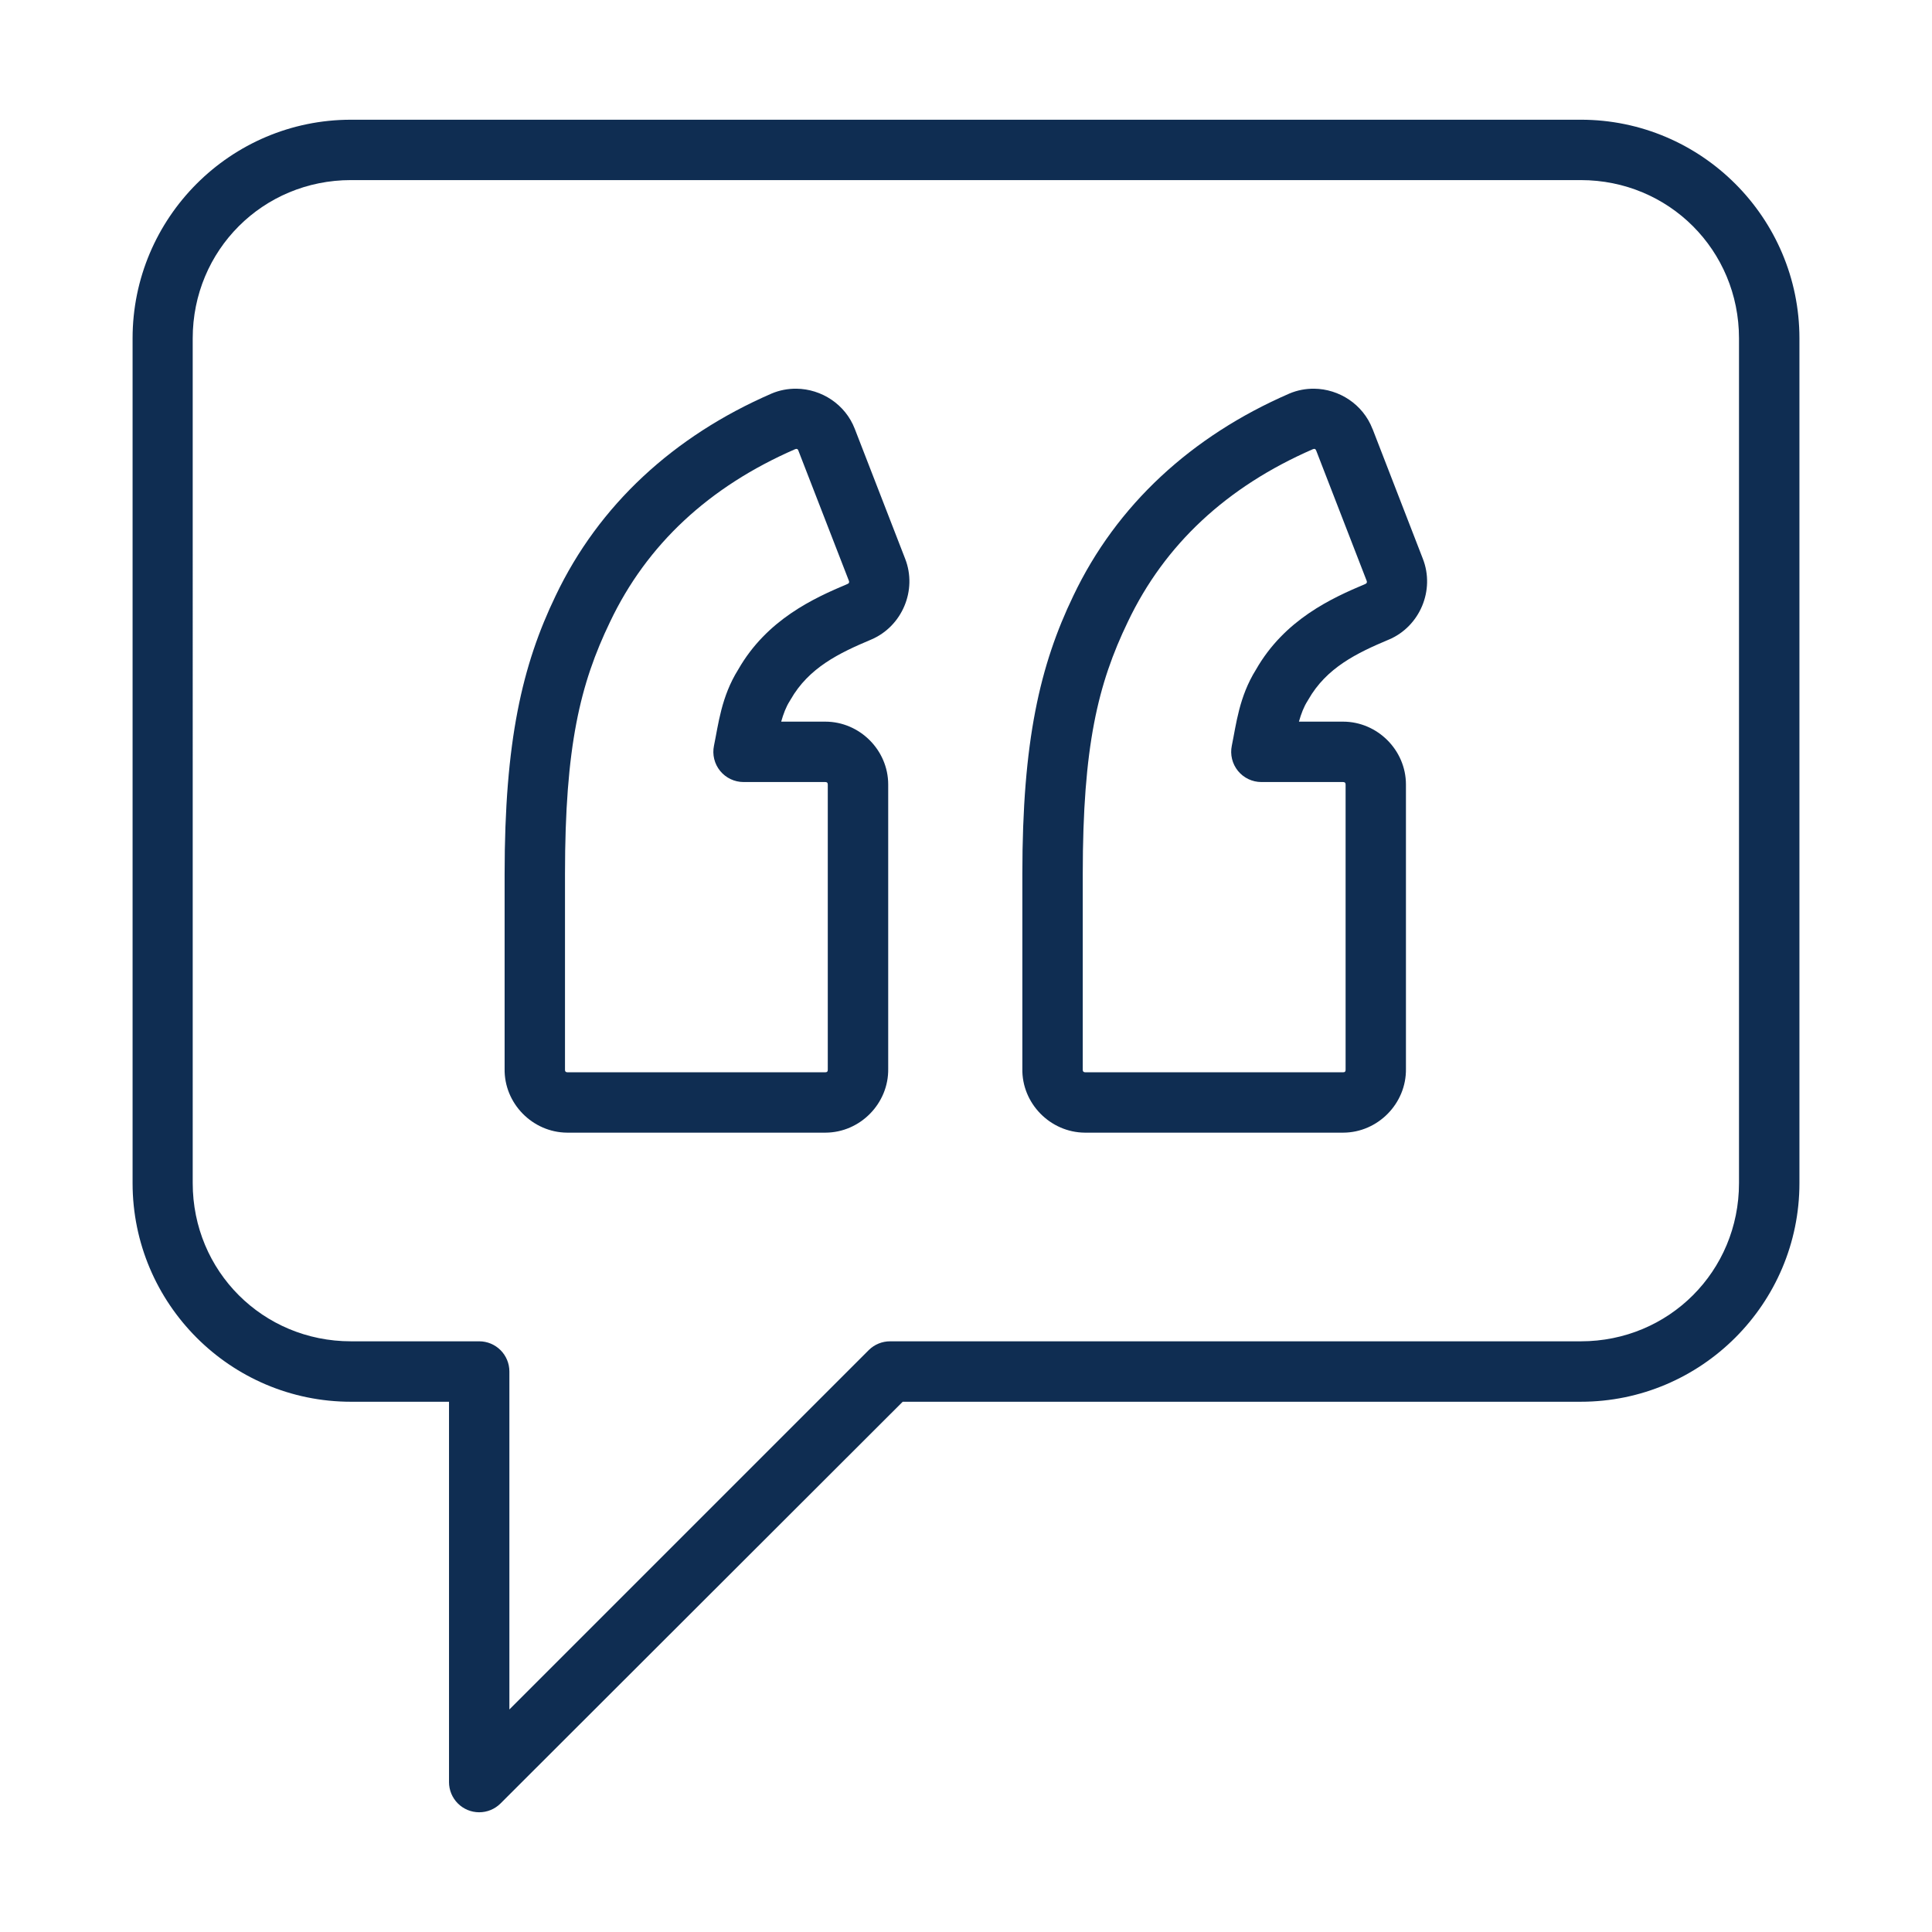 <?xml version="1.0" encoding="UTF-8"?>
<svg width="1200pt" height="1200pt" version="1.1" viewBox="0 0 1200 1200" xmlns="http://www.w3.org/2000/svg">
<path d="m217.99 74.363c-74.859 0-135.64 60.934-135.64 135.79v524.71c0 74.859 60.785 135.79 135.64 135.79h60.902v236.24l-0.004 0.004c0.004 4.965 1.973 9.727 5.484 13.242 3.508 3.512 8.266 5.492 13.23 5.5 4.969 0.012 9.734-1.949 13.258-5.449l249.83-249.54h421.18c74.859 0 135.79-60.934 135.79-135.79v-524.71c0-74.859-60.934-135.79-135.79-135.79zm0 37.5h763.88c54.715 0 98.254 43.578 98.254 98.289v524.71c0 54.715-43.539 98.254-98.254 98.254h-428.95c-4.973-0.027-9.754 1.922-13.293 5.422l-223.24 223.24v-209.95c-0.008-4.953-1.98-9.703-5.477-13.207-3.5-3.508-8.246-5.488-13.199-5.508h-79.723c-54.715 0-98.289-43.539-98.289-98.254l-0.004-524.71c0-54.715 43.578-98.289 98.289-98.289zm276.67 129.57c-5.18-0.062-10.461 0.902-15.492 3.039v-0.004c-0.047 0.023-0.094 0.047-0.141 0.074-60.598 26.348-107.07 69.094-133.92 125.5-20.809 43.184-31.68 90.336-31.68 172.85v120.85c-0.426 21.543 17.305 39.629 38.82 39.77 0.047 0.004 0.094 0.004 0.141 0h160.25 0.039c21.582-0.039 39.375-18.156 39-39.734v-176.55 0.004-0.039c-0.039-21.301-17.699-38.922-39-38.965h-0.039-27.43c1.395-4.93 3.031-9.219 5.309-12.781 0.172-0.273 0.336-0.555 0.496-0.84 11.348-19.941 30.195-28.973 49.988-37.316 19.324-8.16 28.855-30.711 21.203-50.246l-31.273-80.641c-5.883-15.305-20.711-24.789-36.254-24.977zm321.61 0c-5.18-0.062-10.461 0.902-15.492 3.039v-0.004c-0.047 0.023-0.094 0.047-0.141 0.074-60.598 26.348-107.11 69.094-133.96 125.5-20.809 43.184-31.676 90.336-31.676 172.85v120.85c-0.426 21.543 17.305 39.629 38.816 39.77h0.004c0.047 0.004 0.094 0.004 0.141 0h160.29 0.039c21.566-0.055 39.336-18.168 38.965-39.734v-176.55 0.004-0.039c-0.039-21.301-17.699-38.922-39-38.965h-0.039-27.43c1.395-4.93 3.031-9.219 5.309-12.781 0.172-0.273 0.336-0.555 0.496-0.84 11.348-19.941 30.16-28.973 49.953-37.316h-0.004 0.039c19.324-8.16 28.82-30.711 21.168-50.246l-31.238-80.641h-0.039c-5.891-15.301-20.711-24.793-36.254-24.977zm-321.17 37.465c0.355 0.141 0.637 0.469 0.809 0.988v-0.004 0.039l31.312 80.711c0.012 0.027 0.023 0.051 0.035 0.078 0.355 0.98 0.141 1.605-0.879 2.016-20.723 8.738-50.066 21.98-67.895 53.211-10.516 16.859-12.277 34.027-15.016 47.242v-0.004c-1.145 5.527 0.262 11.277 3.828 15.652 3.566 4.375 8.914 6.91 14.559 6.906h50.758c1.078 0.004 1.539 0.461 1.539 1.539v176.84h-0.004v0.332c0.02 1.105-0.426 1.574-1.539 1.574h-160.14c-1.098-0.008-1.551-0.512-1.539-1.574h0.004v-0.367-121.18c0-79.398 9.438-118.16 27.98-156.63h-0.004c0.012-0.023 0.027-0.051 0.039-0.078 22.832-47.992 61.406-83.895 114.92-107.19 0.496-0.211 0.914-0.254 1.246-0.113zm321.64 0c0.355 0.141 0.566 0.469 0.766 0.988v-0.004c0.012 0.012 0.023 0.023 0.035 0.039l31.273 80.711h0.004c0.012 0.027 0.023 0.051 0.035 0.078 0.355 0.98 0.141 1.605-0.844 2.016-20.727 8.738-50.102 22-67.934 53.246-10.504 16.852-12.242 33.996-14.977 47.203-1.141 5.523 0.262 11.262 3.816 15.637 3.559 4.375 8.895 6.918 14.531 6.922h50.758c1.078 0.004 1.574 0.461 1.574 1.539v176.84c-0.004 0.109-0.004 0.223 0 0.332 0.02 1.105-0.426 1.574-1.574 1.574h-160.11c-1.098-0.008-1.586-0.512-1.574-1.574v-0.367-121.18c0-79.398 9.438-118.16 27.98-156.63h-0.004c0.016-0.023 0.027-0.051 0.039-0.078 22.832-47.992 61.406-83.895 114.92-107.19 0.496-0.211 0.949-0.254 1.281-0.113z" fill="#0f2d52"/>
</svg>
